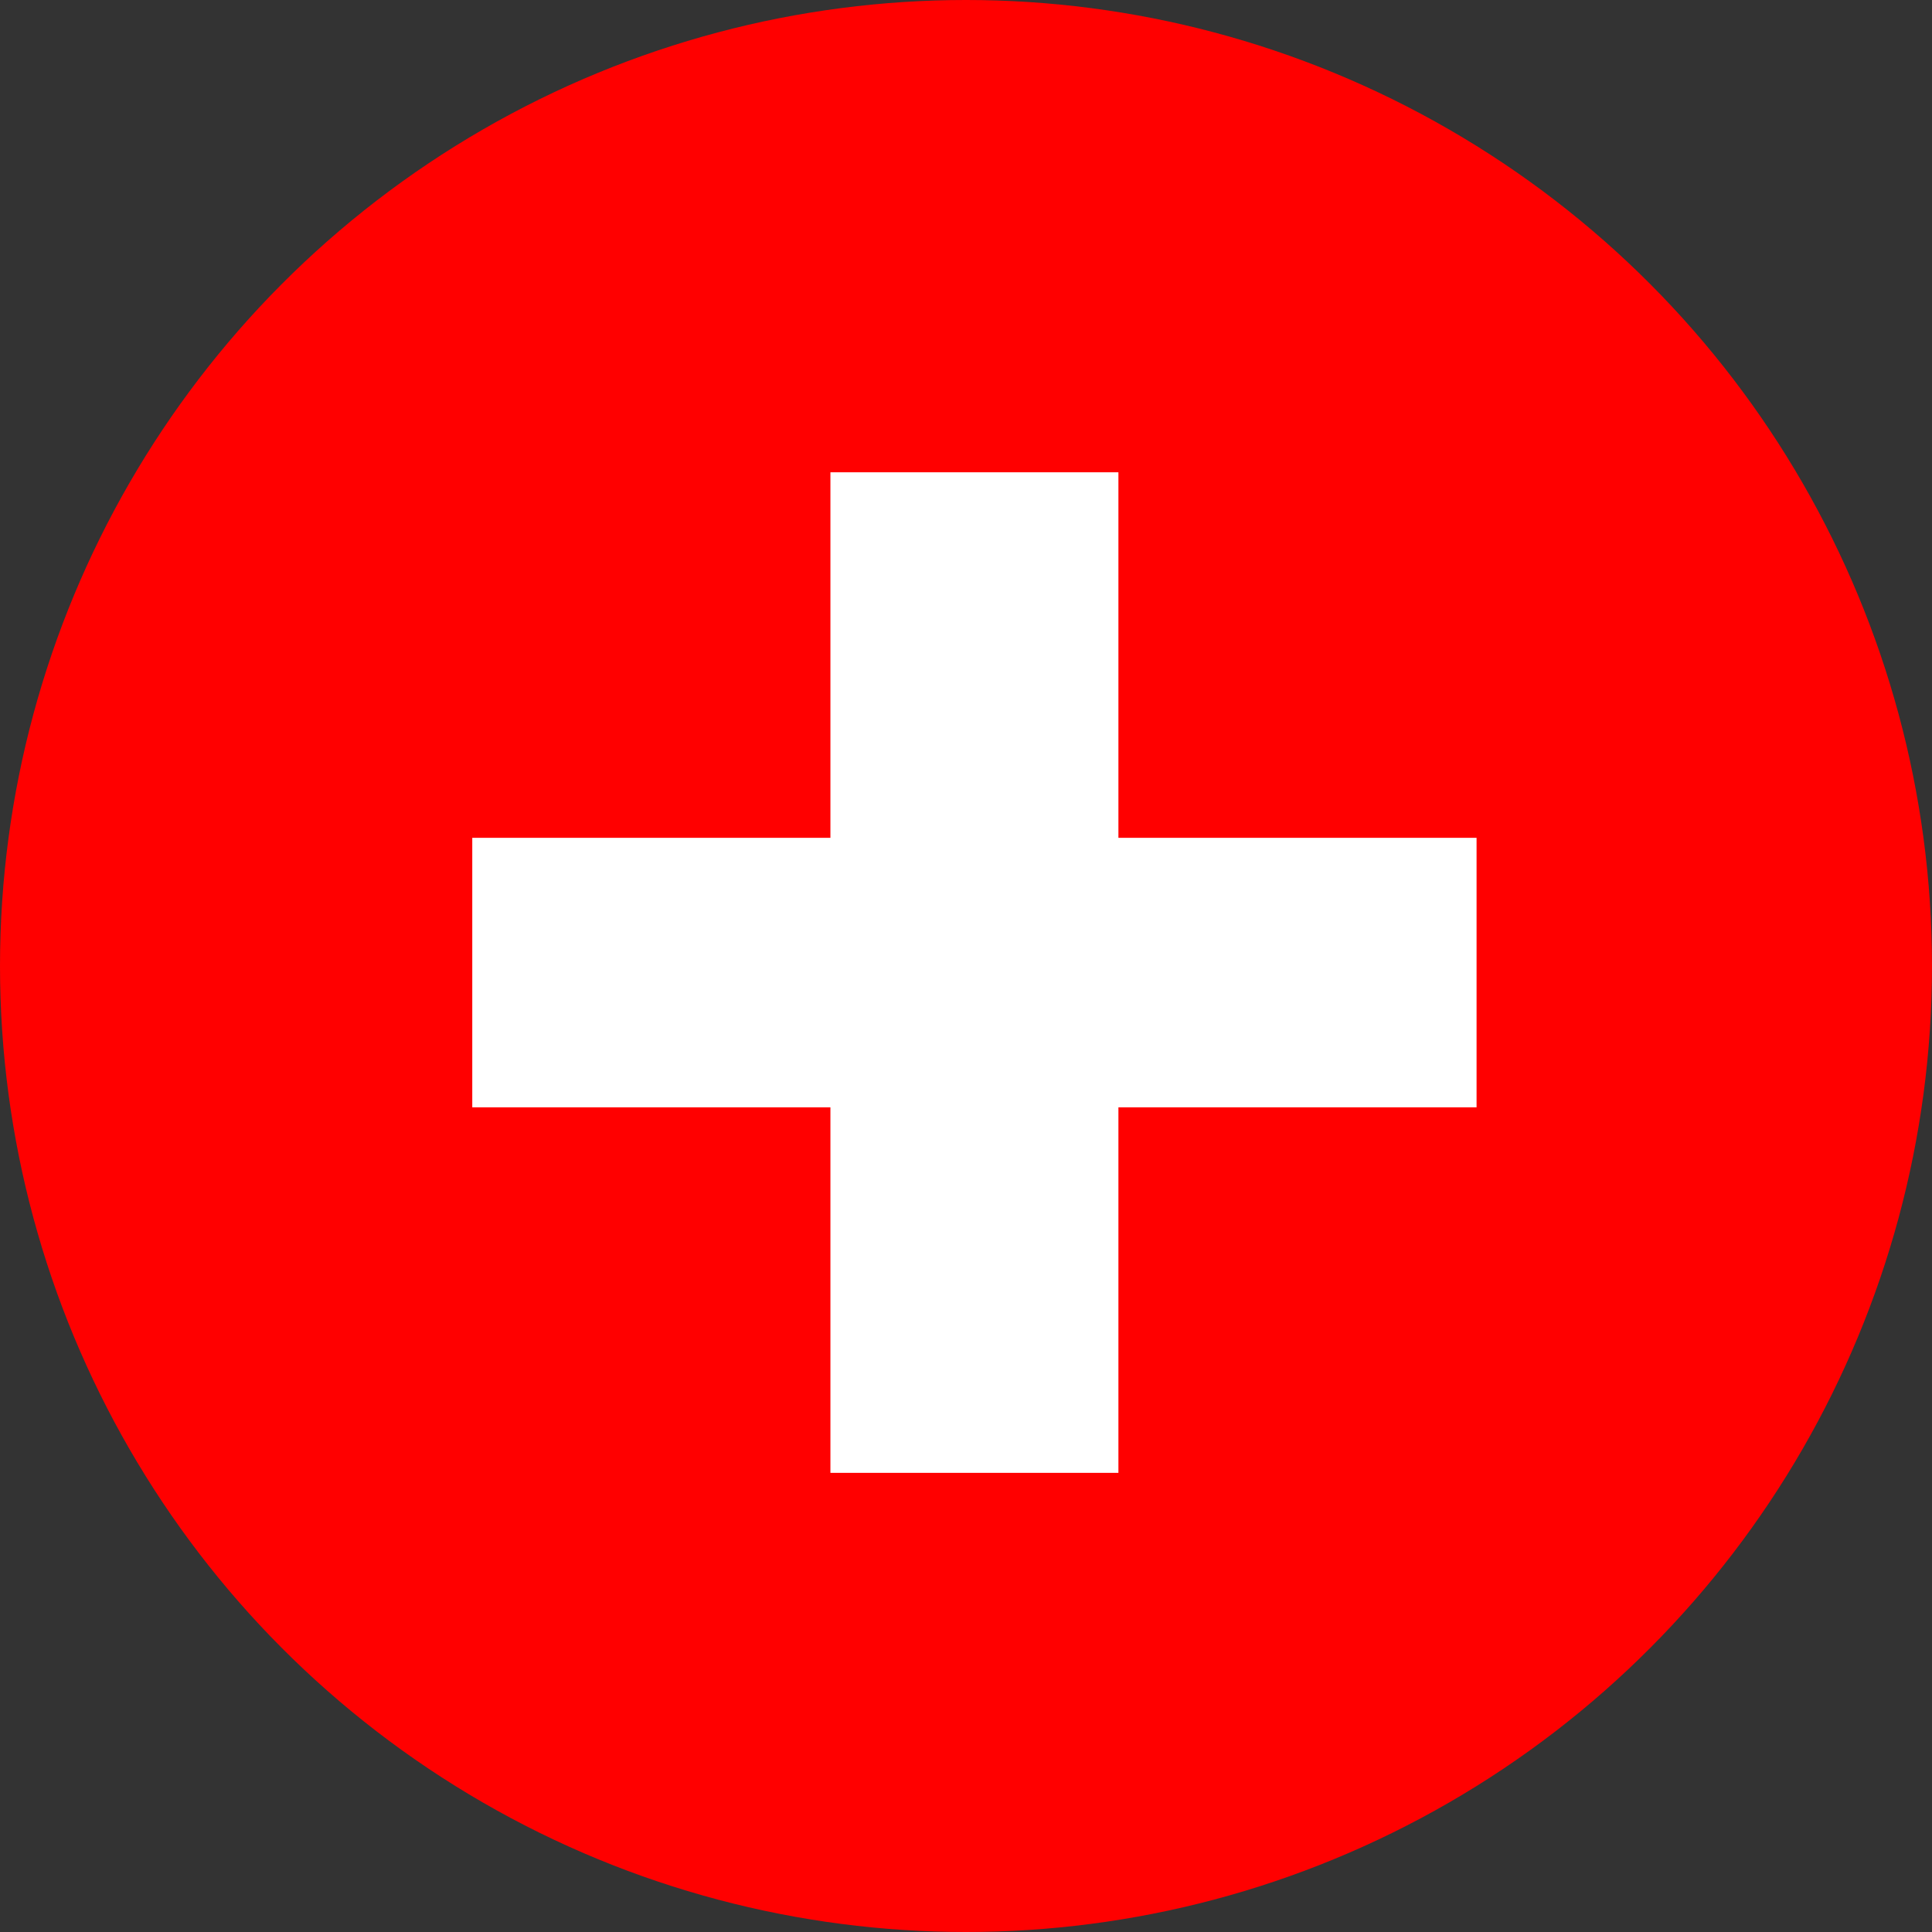 <svg xmlns="http://www.w3.org/2000/svg" width="45" height="45" viewBox="0 0 45 45">
  <rect x="0" y="0" width="45" height="45" fill="#333333" stroke="none"/>
  <g id="Gruppe_343" data-name="Gruppe 343" transform="translate(-1045 -4326)">
    <g id="Gruppe_334" data-name="Gruppe 334">
      <circle id="Ellipse_12" data-name="Ellipse 12" cx="22.5" cy="22.5" r="22.5" transform="translate(1045 4326)" fill="red"/>
      <g id="Gruppe_288" data-name="Gruppe 288" transform="translate(0.497 -0.607)">
        <path id="Pfad_168" data-name="Pfad 168" d="M2.795-8.428H26.187v-6.278H2.795ZM11.137-23.22V.086h6.708V-23.22Z" transform="translate(1052.708 4360.827)" fill="#fff"/>
      </g>
    </g>
  </g>
</svg>
